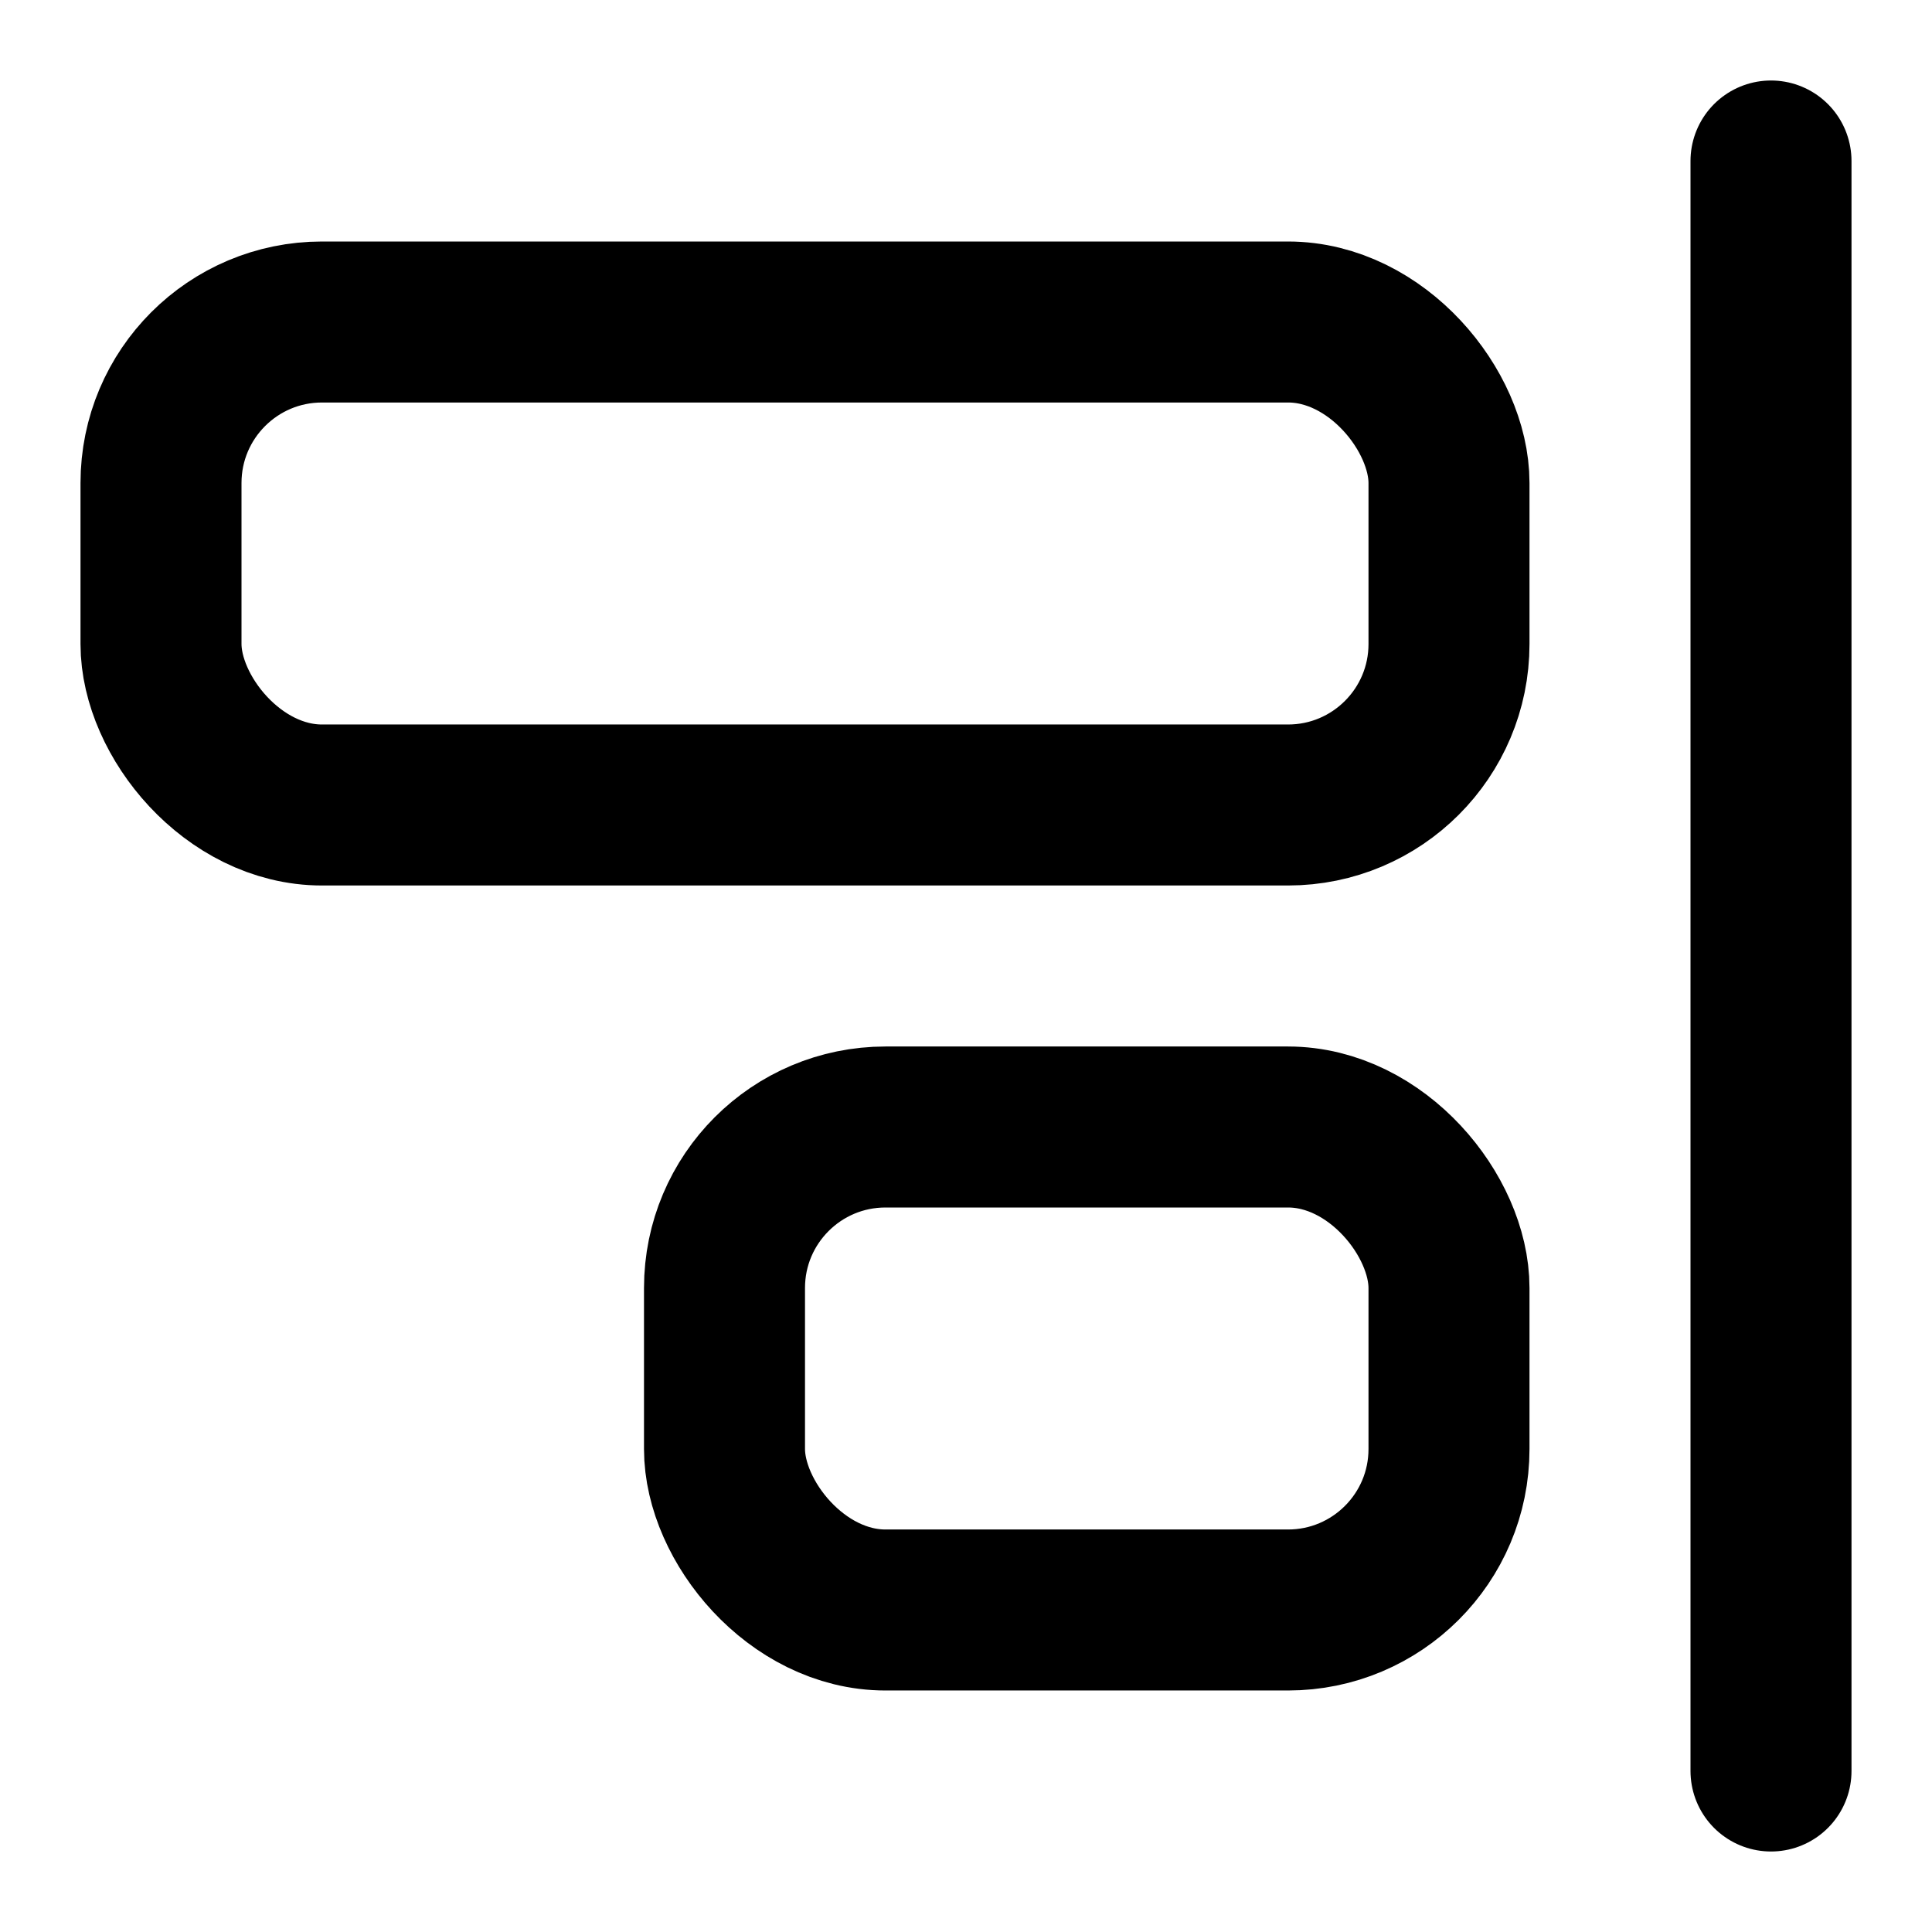<svg xmlns="http://www.w3.org/2000/svg" viewBox="0 0 24 24" fill="none" stroke="currentColor" stroke-width="2" stroke-linecap="round" stroke-linejoin="round">
  <rect width="16" height="6" x="2" y="4" rx="2"/>
  <rect width="9" height="6" x="9" y="14" rx="2"/>
  <path d="M22 22V2"/>
</svg>